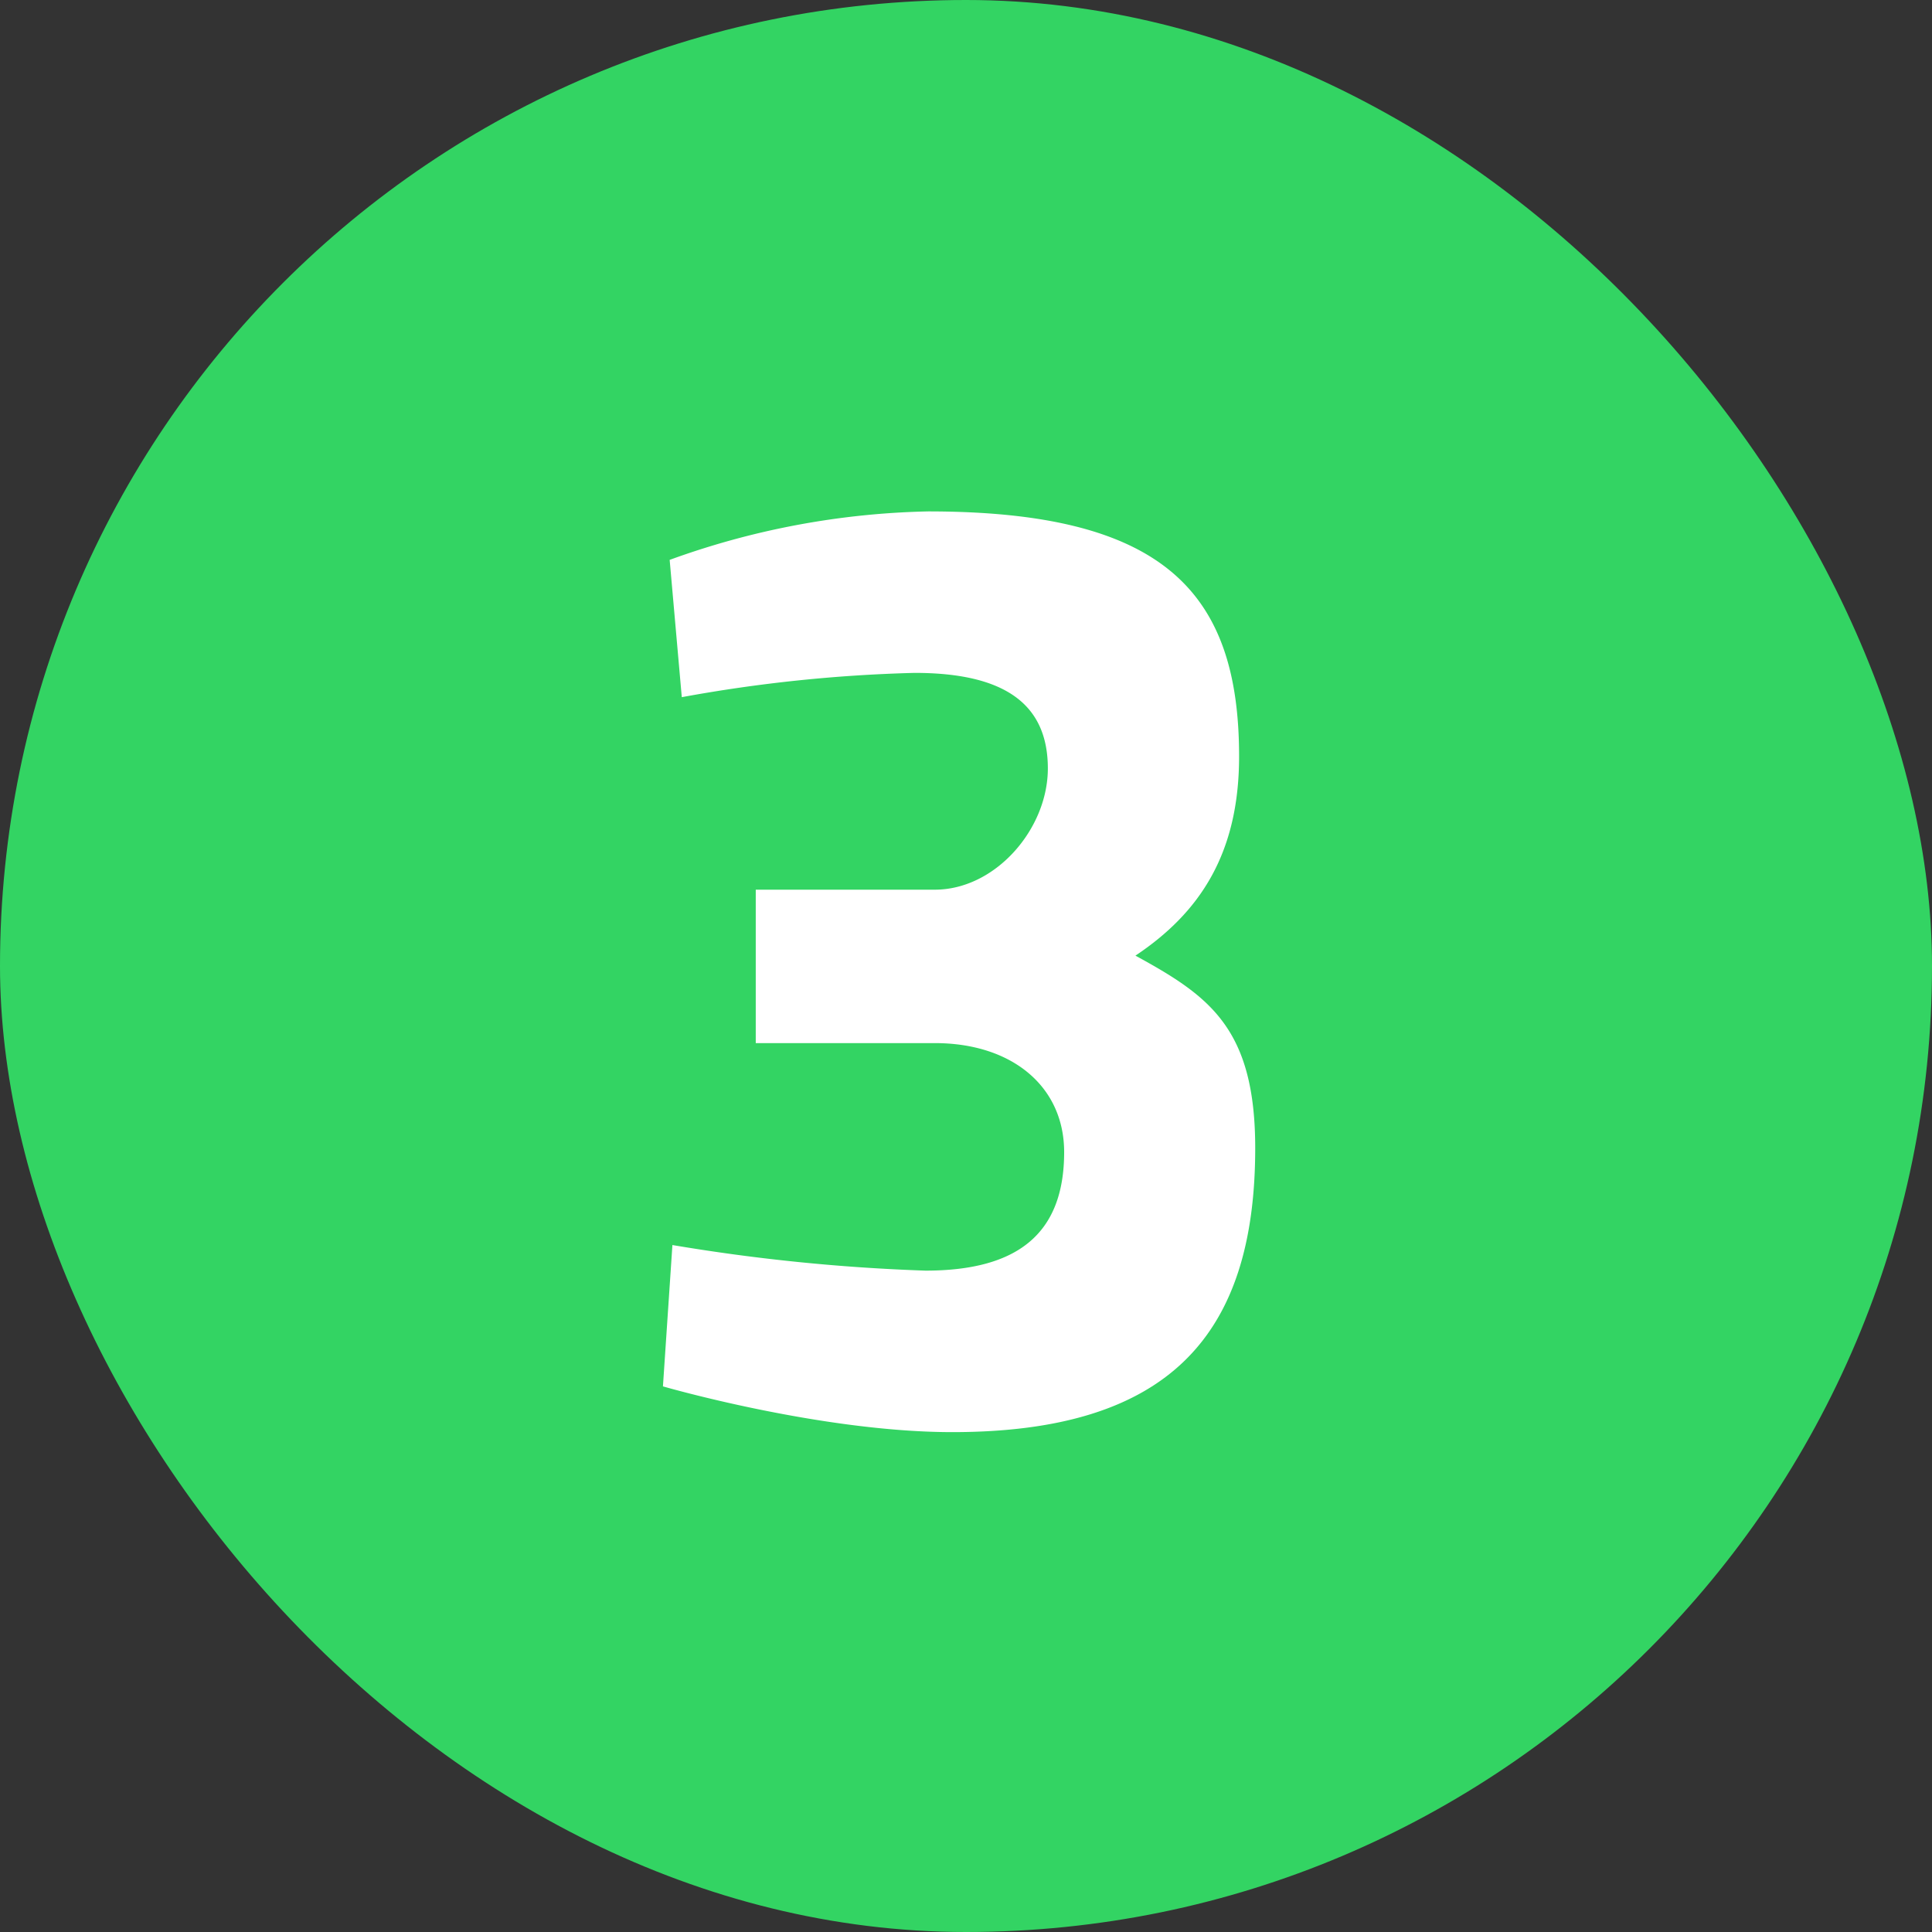 <svg xmlns="http://www.w3.org/2000/svg" xmlns:xlink="http://www.w3.org/1999/xlink" width="102" height="102" viewBox="0 0 102 102">
  <rect x="0" y="0" width="102" height="102" fill="#333333" stroke="none"/>
  <defs>
    <clipPath id="clip-path">
      <rect id="Rechteck_151424" data-name="Rechteck 151424" width="31.27" height="48.609" transform="translate(0 0)" fill="#fff"/>
    </clipPath>
  </defs>
  <g id="Gruppe_158090" data-name="Gruppe 158090" transform="translate(-2620 -638)">
    <rect id="Rechteck_151420" data-name="Rechteck 151420" width="102" height="102" rx="51" transform="translate(2620 638)" fill="#33d463"/>
    <g id="Gruppe_156472" data-name="Gruppe 156472" transform="translate(2655 665)" clip-path="url(#clip-path)">
      <path id="Pfad_58553" data-name="Pfad 58553" d="M.355,2.559A42.4,42.4,0,0,1,14,0C26.367,0,30.418,4.194,30.418,12.934c0,5.117-2.062,8.245-5.473,10.519,3.908,2.132,6.324,3.837,6.324,10.161,0,9.88-4.548,14.995-15.99,14.995C8.315,48.609,0,46.194,0,46.194l.5-7.462a100.792,100.792,0,0,0,13.362,1.351c4.832,0,7.32-1.92,7.32-6.256,0-3.482-2.773-5.756-6.823-5.756H4.9v-8.1h9.452c3.2,0,5.969-3.2,5.969-6.4,0-3.341-2.2-5.046-7.036-5.046A79,79,0,0,0,.995,9.807Z" transform="translate(0 0)" fill="#fff"/>
    </g>
  </g>
</svg>
